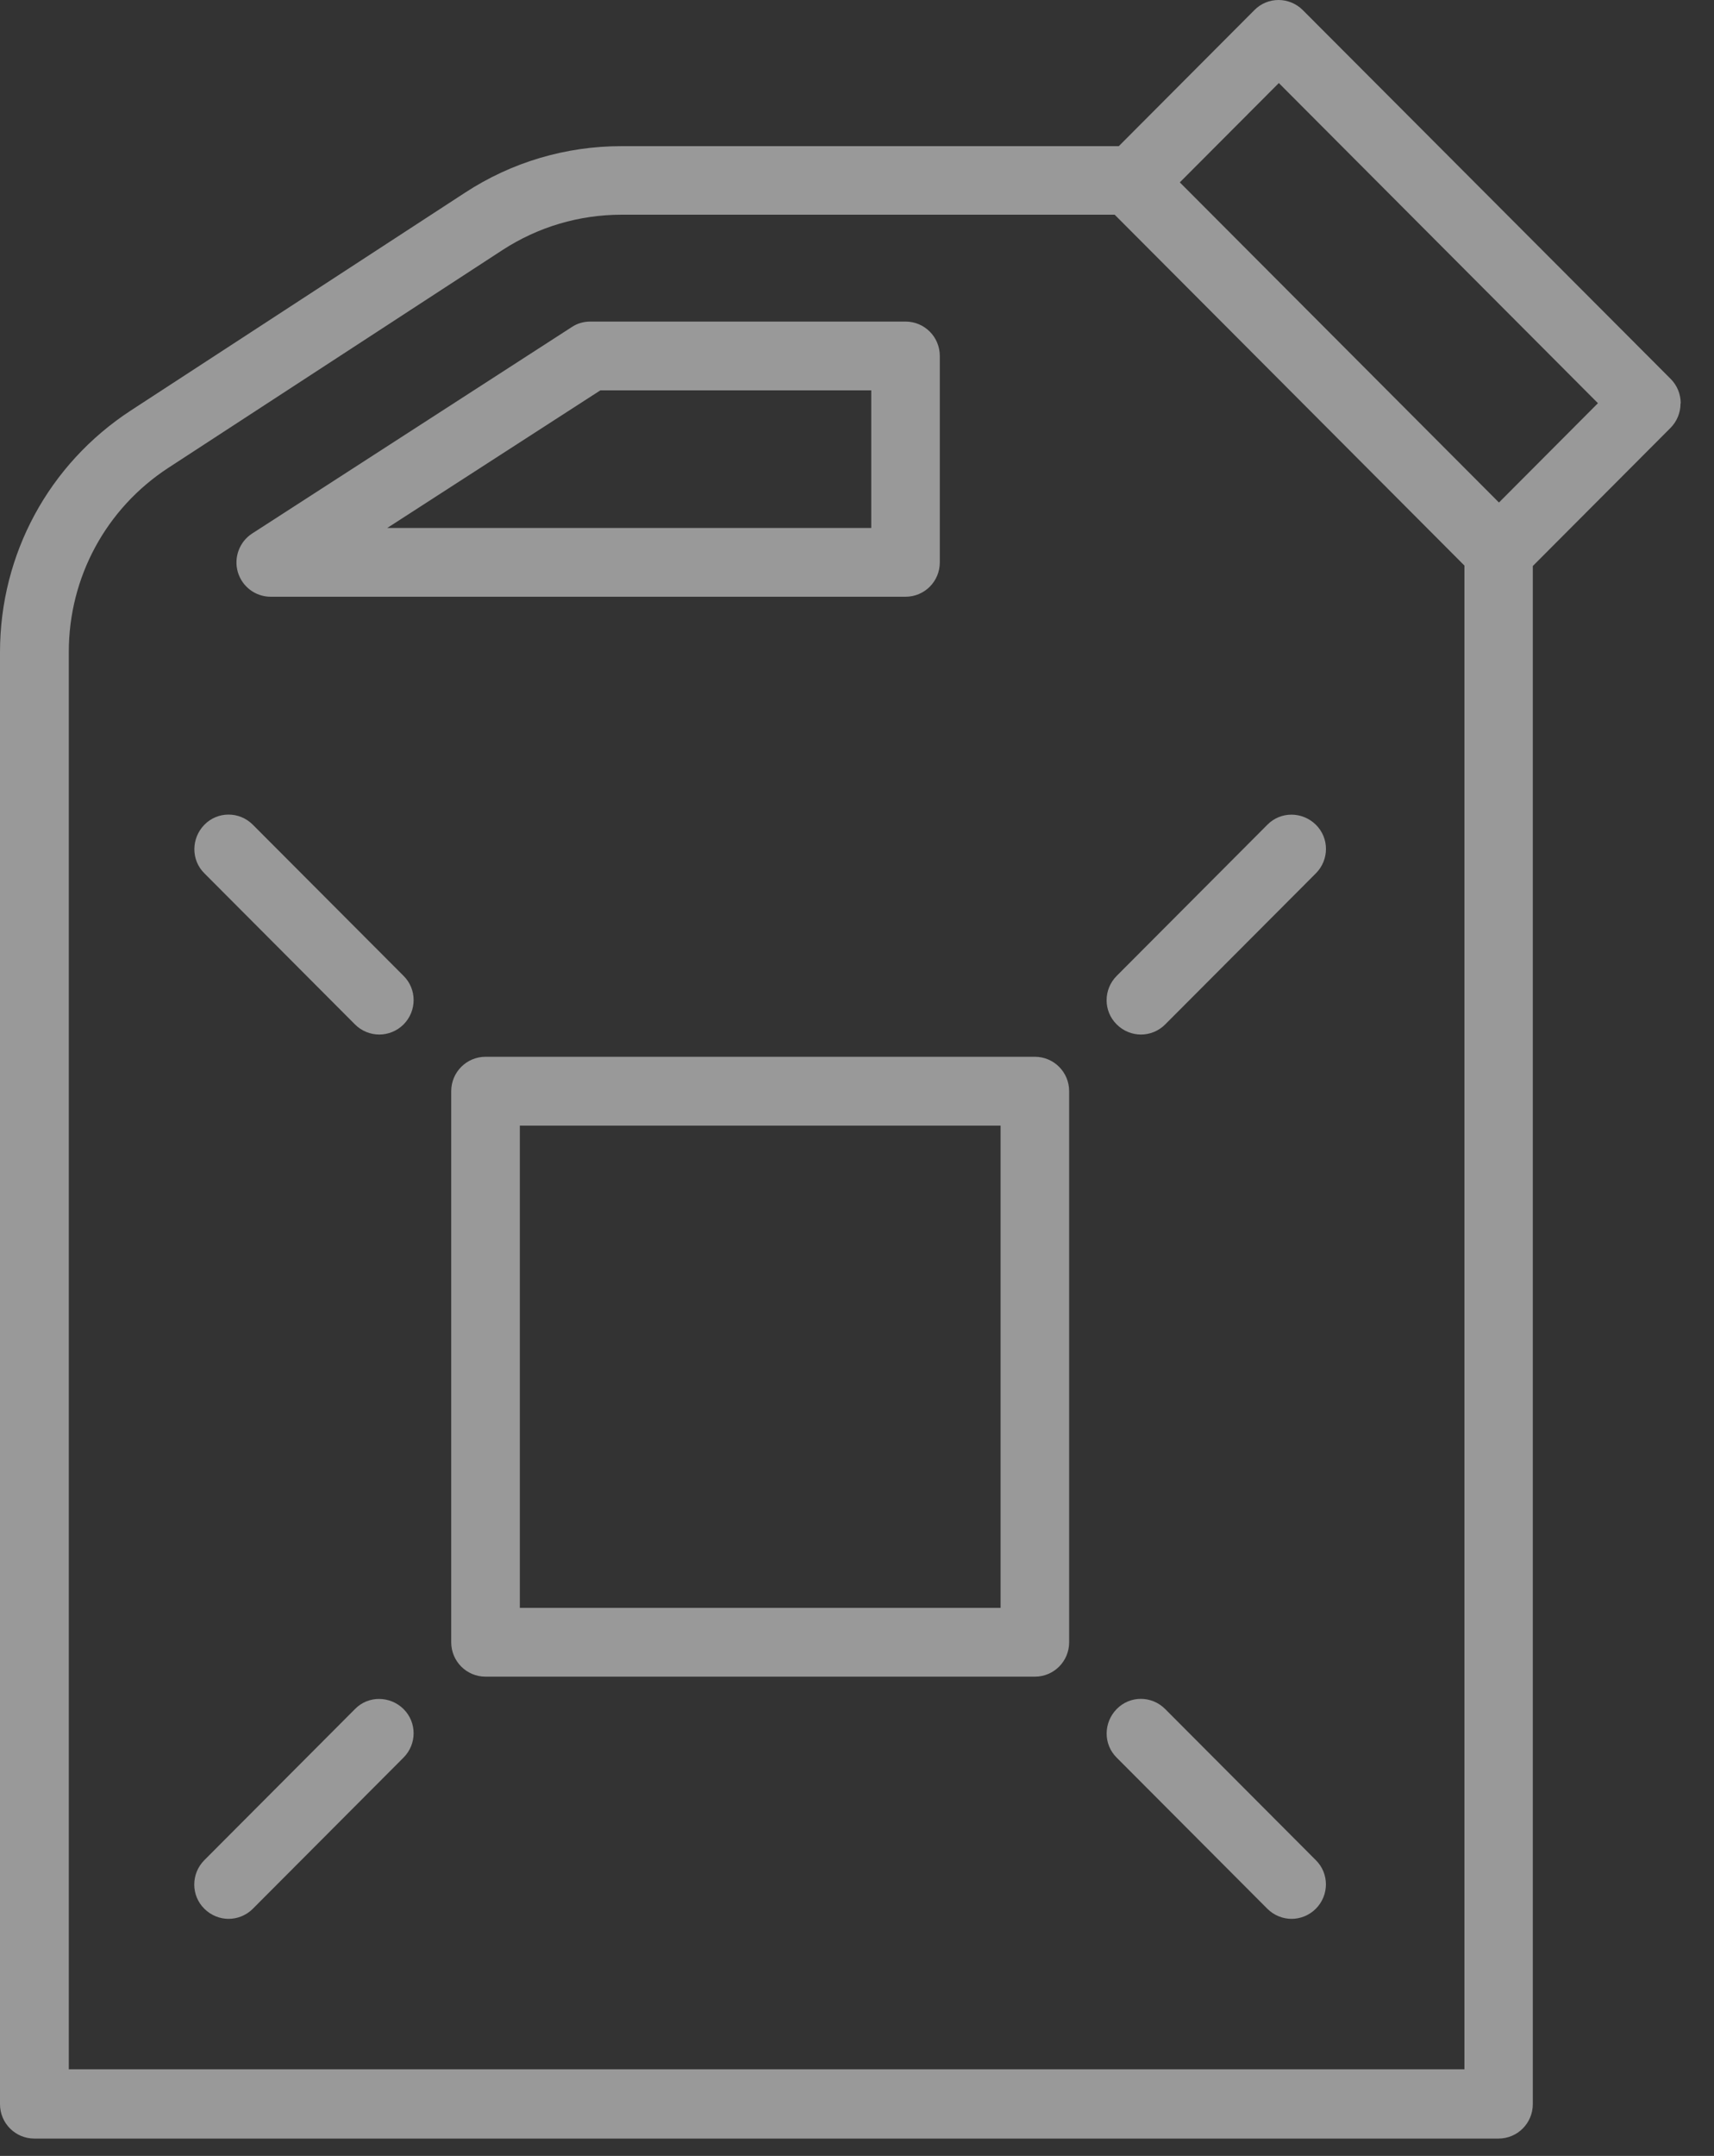 <svg width="35" height="44" viewBox="0 0 35 44" fill="none" xmlns="http://www.w3.org/2000/svg">
<rect x="0" y="0" width="35" height="44" fill="#333333" stroke="none"/>
<path d="M34.32 8.229C34.32 8.042 34.246 7.864 34.115 7.733L26.604 0.207C26.328 -0.069 25.885 -0.069 25.614 0.207L22.846 2.983H12.688C11.554 2.983 10.447 3.31 9.495 3.933L2.67 8.379C0.999 9.47 0 11.309 0 13.312V42.944C0 43.332 0.313 43.646 0.7 43.646H30.6C30.987 43.646 31.3 43.332 31.3 42.944V11.552L34.11 8.735C34.241 8.604 34.316 8.426 34.316 8.239L34.32 8.229ZM29.904 42.232H1.405V13.303C1.405 11.782 2.166 10.378 3.436 9.549L10.261 5.103C10.989 4.63 11.829 4.382 12.693 4.382H22.762L29.904 11.543V42.232ZM30.609 10.256L24.092 3.722L26.114 1.695L32.63 8.229L30.609 10.256Z" fill="white" fill-opacity="0.5"/>
<path d="M21.132 21.568H9.915C9.527 21.568 9.214 21.882 9.214 22.27V33.517C9.214 33.906 9.527 34.219 9.915 34.219H21.132C21.52 34.219 21.832 33.906 21.832 33.517V22.27C21.832 21.882 21.52 21.568 21.132 21.568ZM20.432 32.815H10.615V22.973H20.432V32.815Z" fill="white" fill-opacity="0.5"/>
<path d="M5.528 12.179H18.491C18.879 12.179 19.191 11.866 19.191 11.477V7.265C19.191 6.877 18.879 6.563 18.491 6.563H12.054C11.918 6.563 11.788 6.6 11.676 6.675L5.15 10.888C4.888 11.056 4.771 11.379 4.856 11.674C4.944 11.973 5.215 12.179 5.528 12.179ZM12.259 7.967H17.791V10.775H7.908L12.259 7.967Z" fill="white" fill-opacity="0.5"/>
<path d="M22.804 20.908C22.939 21.044 23.121 21.114 23.299 21.114C23.476 21.114 23.658 21.044 23.793 20.908L26.87 17.824C27.145 17.548 27.145 17.103 26.87 16.832C26.594 16.56 26.151 16.556 25.88 16.832L22.804 19.916C22.528 20.192 22.528 20.637 22.804 20.908Z" fill="white" fill-opacity="0.5"/>
<path d="M5.163 16.832C4.888 16.556 4.444 16.556 4.174 16.832C3.903 17.108 3.898 17.553 4.174 17.824L7.25 20.909C7.385 21.044 7.567 21.114 7.745 21.114C7.922 21.114 8.104 21.044 8.24 20.909C8.515 20.632 8.515 20.188 8.24 19.916L5.163 16.832Z" fill="white" fill-opacity="0.5"/>
<path d="M7.25 34.879L4.173 37.964C3.898 38.24 3.898 38.685 4.173 38.956C4.309 39.092 4.491 39.162 4.668 39.162C4.846 39.162 5.028 39.092 5.163 38.956L8.239 35.872C8.515 35.596 8.515 35.151 8.239 34.879C7.964 34.608 7.52 34.603 7.25 34.879Z" fill="white" fill-opacity="0.5"/>
<path d="M23.793 34.88C23.517 34.603 23.074 34.603 22.803 34.88C22.532 35.156 22.527 35.6 22.803 35.872L25.879 38.956C26.015 39.092 26.197 39.162 26.374 39.162C26.552 39.162 26.733 39.092 26.869 38.956C27.144 38.68 27.144 38.235 26.869 37.964L23.793 34.88Z" fill="white" fill-opacity="0.5"/>
</svg>
